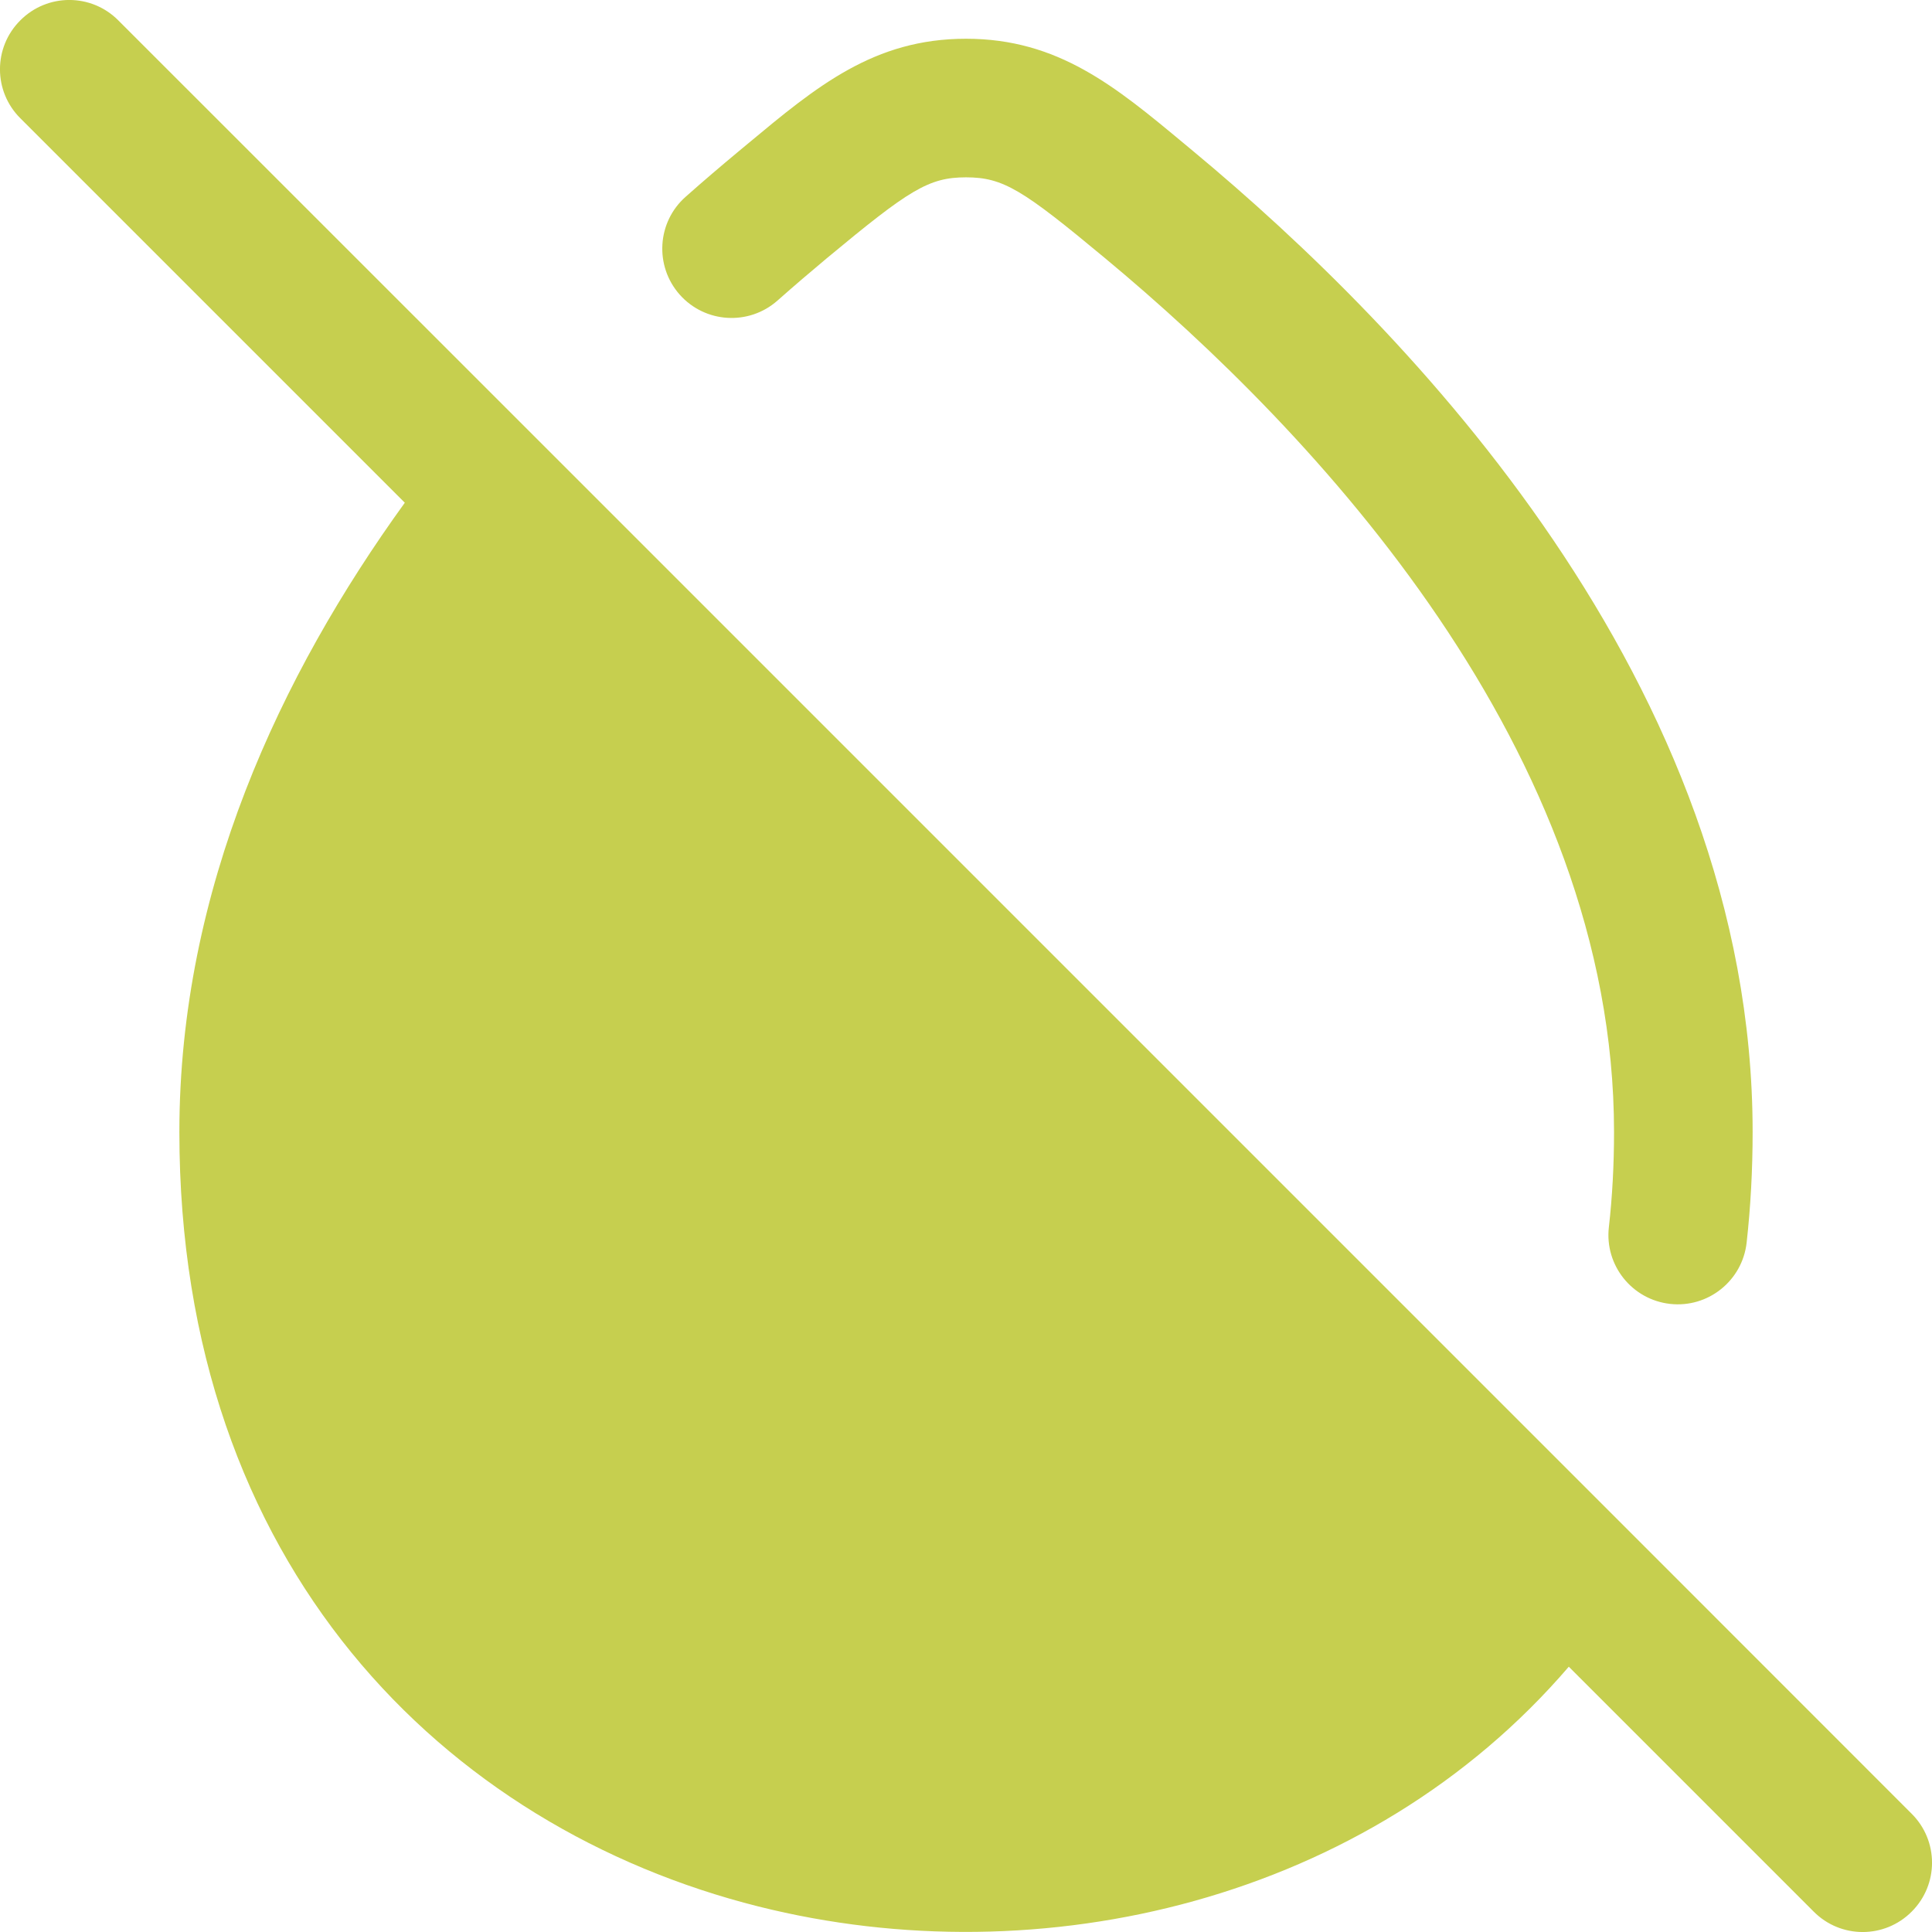 <svg width="19" height="19" viewBox="0 0 19 19" fill="none" xmlns="http://www.w3.org/2000/svg">
<path fill-rule="evenodd" clip-rule="evenodd" d="M1.163 0.2C0.897 -0.067 0.466 -0.067 0.2 0.2C-0.067 0.466 -0.067 0.897 0.2 1.163L3.981 4.944C2.757 6.638 1.764 8.745 1.764 11.133C1.764 15.402 4.377 17.975 7.459 18.749C10.242 19.448 13.457 18.689 15.428 16.391L17.837 18.8C18.103 19.067 18.534 19.067 18.8 18.8C19.067 18.534 19.067 18.103 18.8 17.837L15.841 14.877L5.363 4.399L1.163 0.2ZM8.133 2.538C8.941 1.867 9.132 1.744 9.5 1.744C9.867 1.744 10.059 1.867 10.865 2.537C12.94 4.26 15.873 7.383 15.873 11.133C15.873 11.459 15.856 11.771 15.822 12.07C15.78 12.444 16.05 12.781 16.424 12.823C16.798 12.865 17.135 12.595 17.177 12.221C17.216 11.871 17.236 11.508 17.236 11.133C17.236 6.717 13.841 3.237 11.736 1.488L11.647 1.414C10.968 0.849 10.405 0.381 9.5 0.381C8.594 0.381 8.031 0.85 7.351 1.416L7.262 1.49C7.095 1.629 6.921 1.777 6.743 1.935C6.461 2.184 6.435 2.615 6.684 2.897C6.934 3.179 7.364 3.205 7.646 2.956C7.813 2.808 7.976 2.669 8.133 2.538Z" fill="#C6CF4F"/>
</svg>

